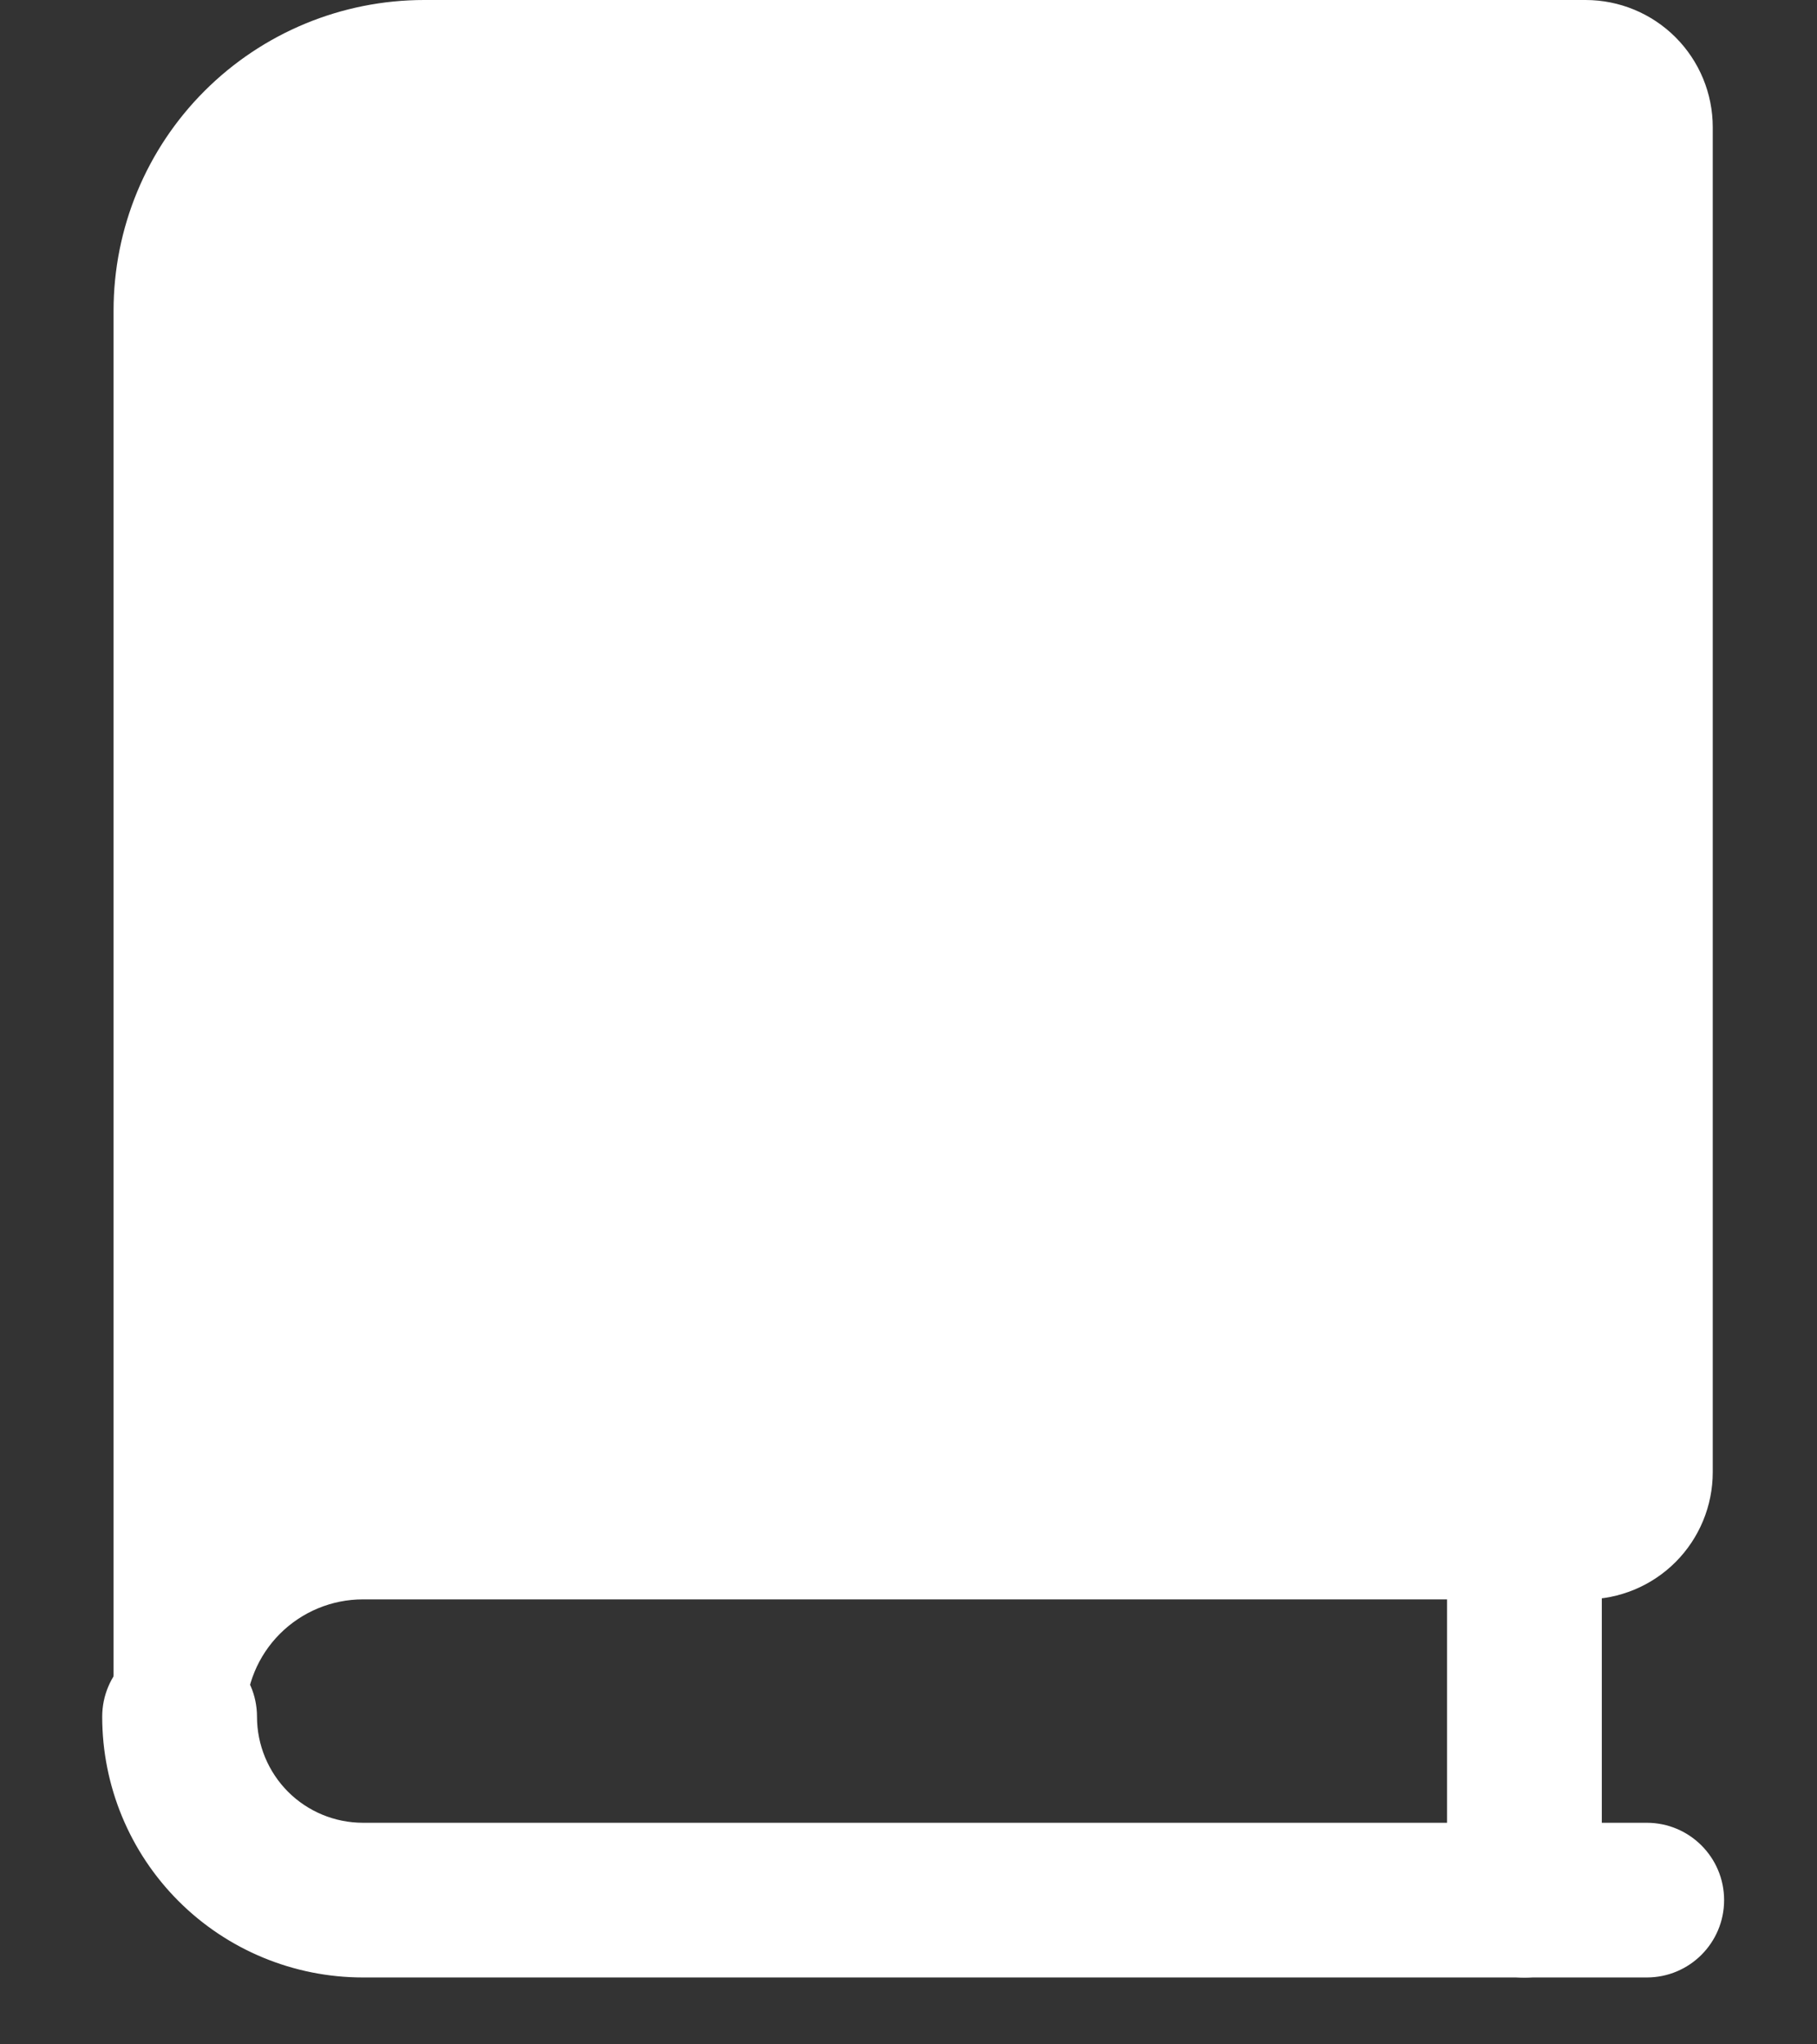 <svg width="16" height="18" viewBox="0 0 16 18" fill="none" xmlns="http://www.w3.org/2000/svg">
<rect x="0" y="0" width="16" height="18" fill="#333333" stroke="none"/>
<path fill-rule="evenodd" clip-rule="evenodd" d="M1.581 14.534C1.902 14.534 2.163 14.794 2.163 15.115C2.163 15.389 2.272 15.652 2.465 15.846C2.659 16.04 2.922 16.149 3.196 16.149H14.501C14.822 16.149 15.082 16.409 15.082 16.73C15.082 17.051 14.822 17.311 14.501 17.311H3.196C2.614 17.311 2.055 17.08 1.643 16.668C1.231 16.256 1 15.698 1 15.115C1 14.794 1.26 14.534 1.581 14.534Z" fill="white" stroke="white" stroke-width="0.2" stroke-linecap="round" stroke-linejoin="round"/>
<path d="M3.734 0.581C3.163 0.581 2.616 0.808 2.212 1.212C1.808 1.616 1.581 2.163 1.581 2.734V15.115C1.581 14.687 1.751 14.276 2.054 13.973C2.357 13.671 2.768 13.5 3.196 13.5H13.962C14.105 13.5 14.242 13.444 14.343 13.343C14.444 13.242 14.5 13.105 14.5 12.962V1.119C14.5 0.977 14.444 0.84 14.343 0.739C14.242 0.638 14.105 0.581 13.962 0.581H3.734Z" fill="white"/>
<path fill-rule="evenodd" clip-rule="evenodd" d="M1.801 0.801C2.314 0.288 3.009 0 3.735 0H13.962C14.259 0 14.544 0.118 14.754 0.328C14.964 0.538 15.082 0.823 15.082 1.12V12.962C15.082 13.259 14.964 13.544 14.754 13.754C14.544 13.964 14.259 14.082 13.962 14.082H3.196C2.922 14.082 2.659 14.191 2.465 14.385C2.272 14.578 2.163 14.841 2.163 15.115C2.163 15.437 1.902 15.697 1.581 15.697C1.26 15.697 1 15.437 1 15.115V2.735C1 2.009 1.288 1.314 1.801 0.801ZM2.163 13.178C2.478 13.009 2.832 12.919 3.196 12.919H13.919V1.163H3.735C3.318 1.163 2.918 1.328 2.623 1.623C2.328 1.918 2.163 2.318 2.163 2.735V13.178Z" fill="white"/>
<path fill-rule="evenodd" clip-rule="evenodd" d="M13.423 12.919C13.744 12.919 14.005 13.18 14.005 13.501V16.73C14.005 17.051 13.744 17.312 13.423 17.312C13.102 17.312 12.842 17.051 12.842 16.73V13.501C12.842 13.18 13.102 12.919 13.423 12.919Z" fill="white" stroke="white" stroke-width="0.2" stroke-linecap="round" stroke-linejoin="round"/>
</svg>
